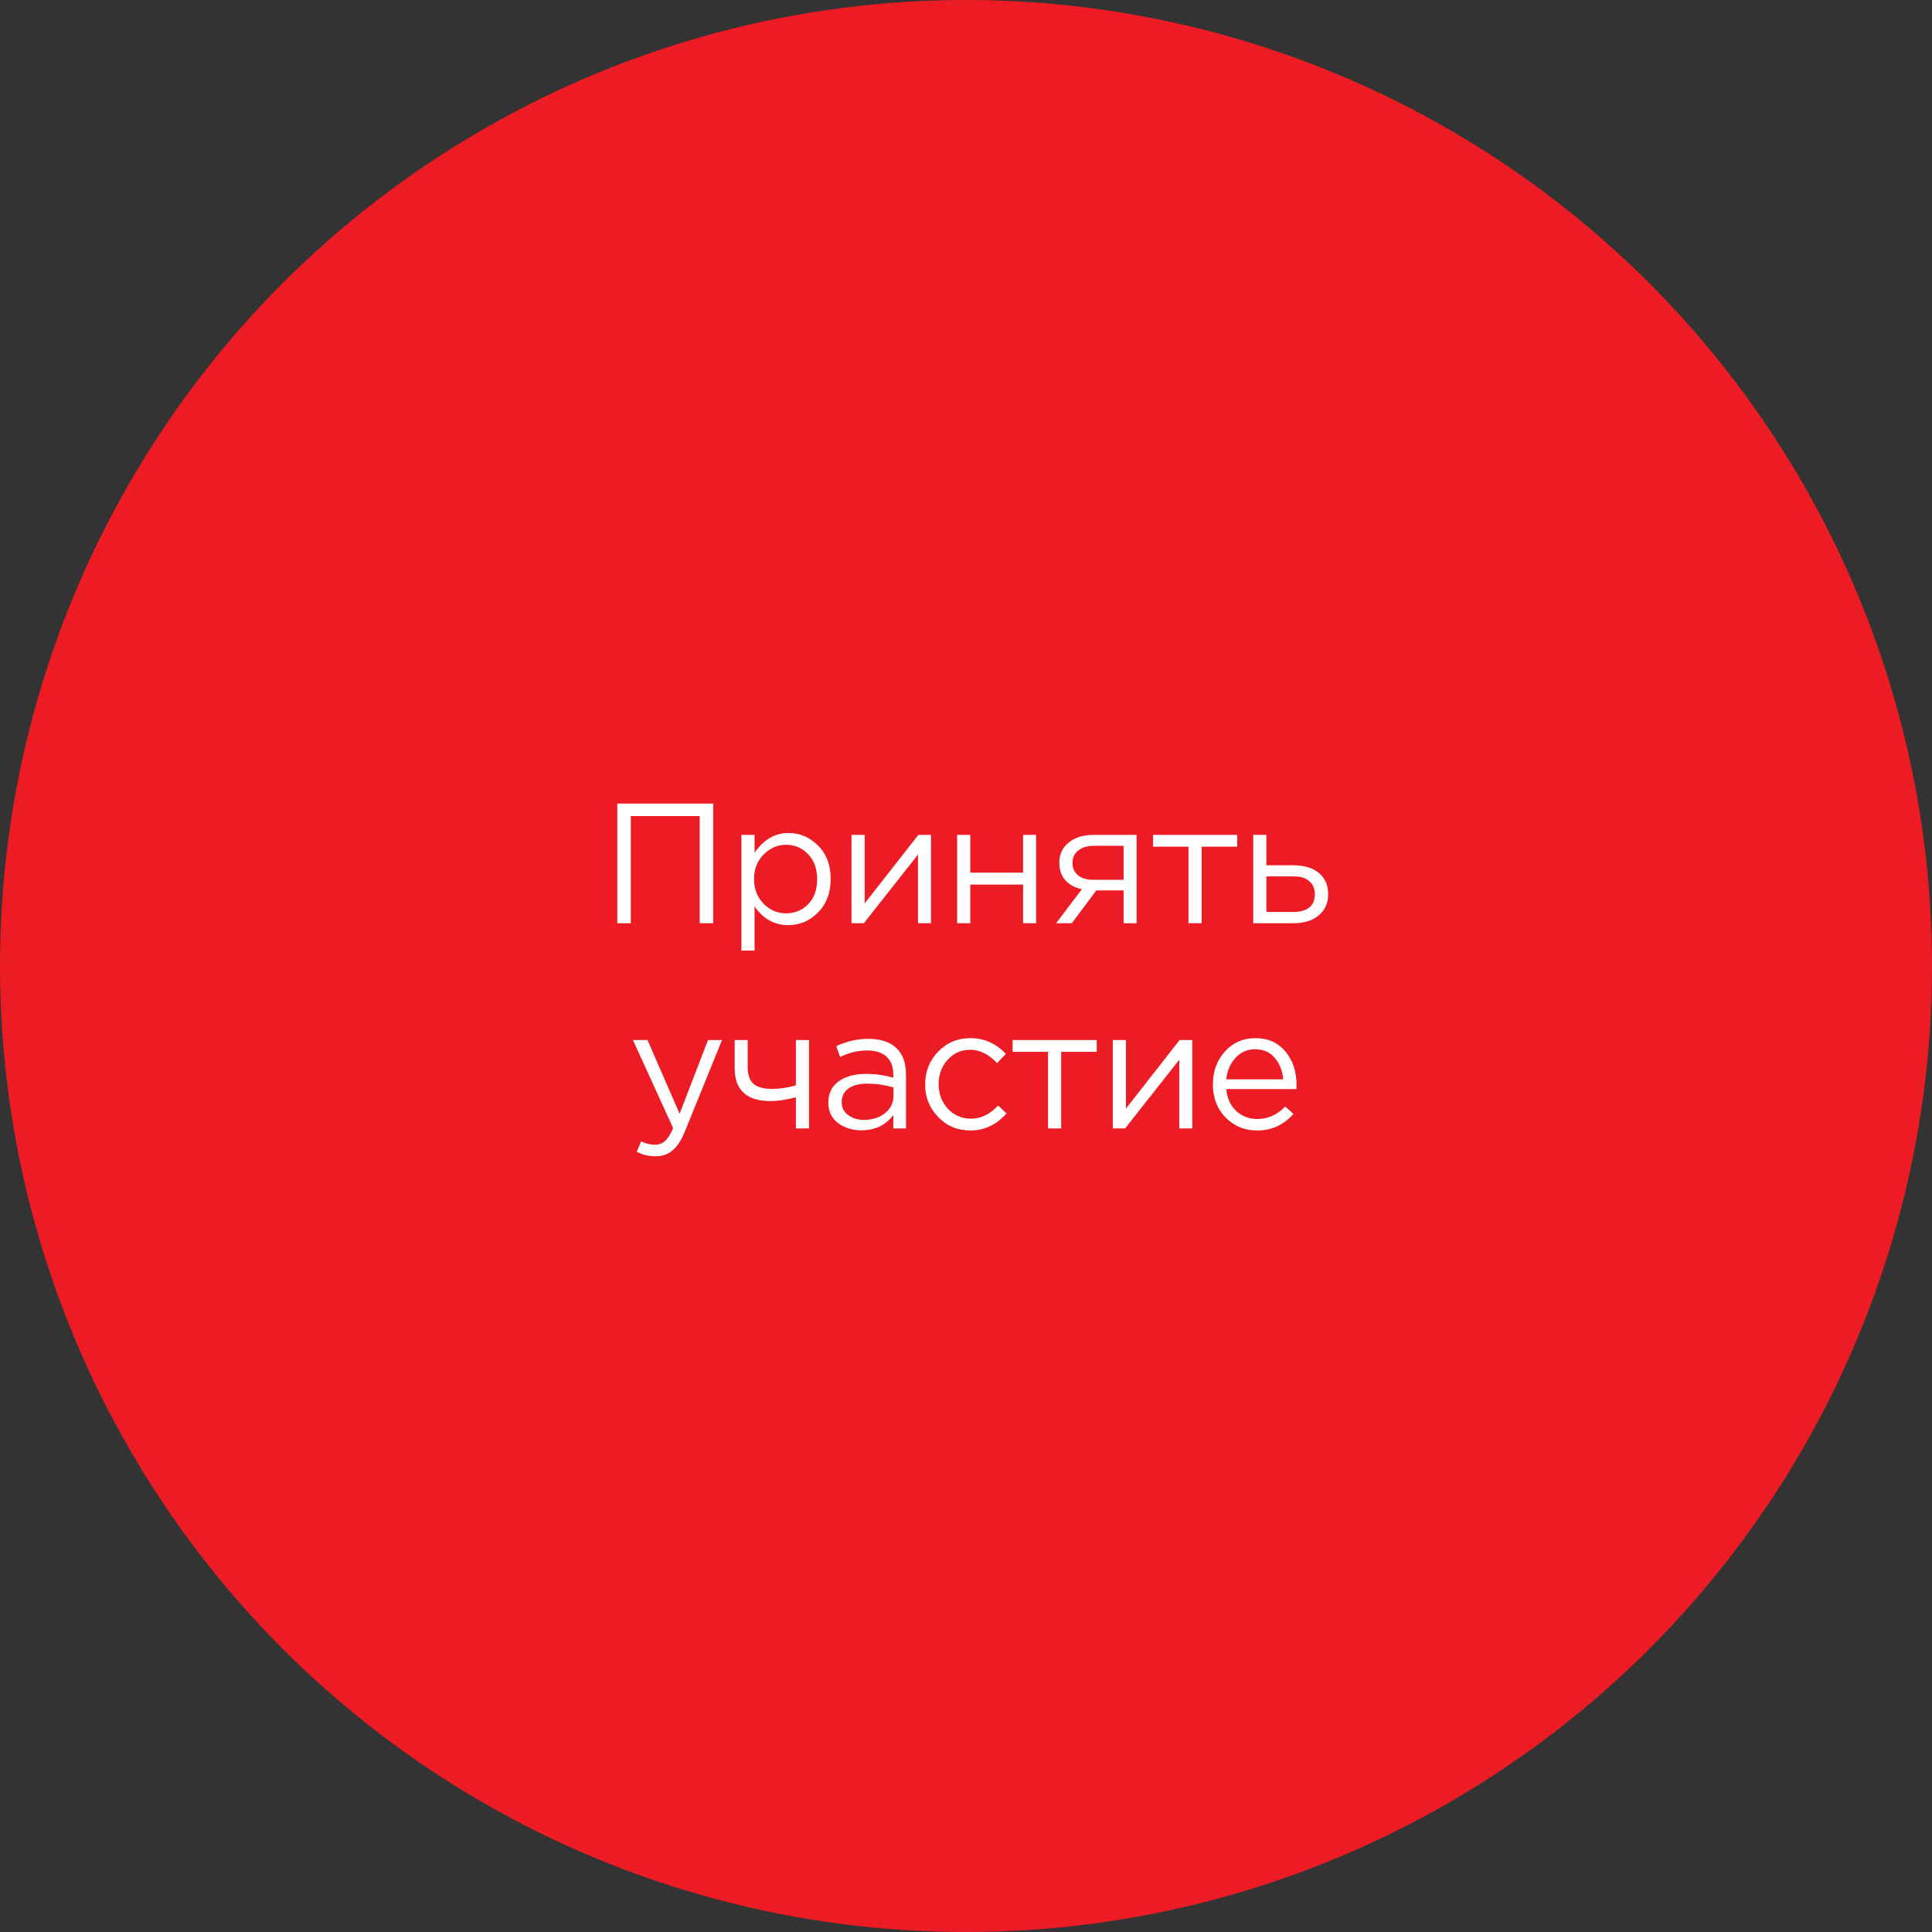 <?xml version="1.0" encoding="UTF-8"?> <svg xmlns="http://www.w3.org/2000/svg" width="226" height="226" viewBox="0 0 226 226" fill="none"><rect x="0" y="0" width="226" height="226" fill="#333333" stroke="none"/> <circle cx="113" cy="113" r="113" fill="#ED1C24"></circle> <path d="M72.21 108V94H83.43V108H81.85V95.46H73.79V108H72.21ZM86.726 111.2V97.66H88.266V99.74C89.346 98.207 90.666 97.44 92.226 97.44C93.546 97.44 94.699 97.927 95.686 98.9C96.672 99.873 97.166 101.173 97.166 102.8V102.84C97.166 104.453 96.672 105.753 95.686 106.74C94.699 107.727 93.546 108.22 92.226 108.22C90.586 108.22 89.266 107.487 88.266 106.02V111.2H86.726ZM91.946 106.84C92.986 106.84 93.853 106.48 94.546 105.76C95.239 105.04 95.586 104.073 95.586 102.86V102.82C95.586 101.62 95.233 100.653 94.526 99.92C93.832 99.187 92.972 98.82 91.946 98.82C90.959 98.82 90.086 99.2 89.326 99.96C88.579 100.72 88.206 101.667 88.206 102.8V102.84C88.206 104 88.579 104.96 89.326 105.72C90.073 106.467 90.946 106.84 91.946 106.84ZM99.607 108V97.66H101.147V105.68L107.427 97.66H108.907V108H107.387V99.96L101.047 108H99.607ZM111.961 108V97.66H113.501V102.08H119.681V97.66H121.201V108H119.681V103.48H113.501V108H111.961ZM125.376 108H123.536L126.556 104.02C125.716 103.833 125.063 103.473 124.596 102.94C124.143 102.407 123.916 101.74 123.916 100.94V100.92C123.916 99.933 124.283 99.147 125.016 98.56C125.75 97.96 126.73 97.66 127.956 97.66H132.956V108H131.436V104.16H128.236L125.376 108ZM131.436 98.94H127.976C127.216 98.94 126.603 99.12 126.136 99.48C125.683 99.84 125.456 100.32 125.456 100.92V100.94C125.456 101.553 125.676 102.04 126.116 102.4C126.57 102.76 127.19 102.933 127.976 102.92H131.436V98.94ZM139.024 108V99.04H134.884V97.66H144.724V99.04H140.564V108H139.024ZM146.601 108V97.66H148.141V101.22H151.301C152.568 101.22 153.561 101.52 154.281 102.12C155.001 102.72 155.361 103.54 155.361 104.58V104.62C155.361 105.647 154.994 106.467 154.261 107.08C153.541 107.693 152.534 108 151.241 108H146.601ZM148.141 106.68H151.221C152.941 106.68 153.801 105.987 153.801 104.6V104.58C153.801 103.94 153.581 103.433 153.141 103.06C152.714 102.687 152.081 102.507 151.241 102.52H148.141V106.68ZM79.5 130.28L82.82 121.66H84.46L80.12 132.34C79.694 133.393 79.207 134.14 78.66 134.58C78.127 135.033 77.467 135.26 76.68 135.26C75.933 135.26 75.2 135.087 74.48 134.74L75 133.52C75.493 133.773 76.034 133.9 76.62 133.9C77.1 133.9 77.493 133.753 77.8 133.46C78.12 133.18 78.433 132.68 78.74 131.96L74.04 121.66H75.74L79.5 130.28ZM93.101 132V128.36C92.007 128.653 91.021 128.8 90.141 128.8C87.341 128.8 85.941 127.513 85.941 124.94V121.66H87.461V124.82C87.461 125.727 87.688 126.38 88.141 126.78C88.608 127.18 89.334 127.38 90.321 127.38C91.201 127.38 92.127 127.24 93.101 126.96V121.66H94.641V132H93.101ZM100.759 132.22C99.719 132.22 98.812 131.94 98.039 131.38C97.279 130.807 96.899 130.013 96.899 129V128.96C96.899 127.907 97.299 127.087 98.099 126.5C98.912 125.913 99.985 125.62 101.319 125.62C102.372 125.62 103.432 125.767 104.499 126.06V125.7C104.499 124.78 104.232 124.08 103.699 123.6C103.165 123.12 102.405 122.88 101.419 122.88C100.379 122.88 99.332 123.133 98.279 123.64L97.819 122.38C99.032 121.807 100.285 121.52 101.579 121.52C103.045 121.52 104.159 121.9 104.919 122.66C105.625 123.367 105.979 124.373 105.979 125.68V132H104.499V130.44C103.592 131.627 102.345 132.22 100.759 132.22ZM101.059 131C102.032 131 102.852 130.74 103.519 130.22C104.185 129.687 104.519 129.013 104.519 128.2V127.2C103.479 126.907 102.465 126.76 101.479 126.76C100.519 126.76 99.772 126.953 99.239 127.34C98.719 127.727 98.459 128.247 98.459 128.9V128.94C98.459 129.567 98.712 130.067 99.219 130.44C99.725 130.813 100.339 131 101.059 131ZM113.521 132.24C112.014 132.24 110.754 131.713 109.741 130.66C108.727 129.607 108.221 128.347 108.221 126.88V126.84C108.221 125.347 108.727 124.073 109.741 123.02C110.754 121.967 112.014 121.44 113.521 121.44C115.121 121.44 116.501 122.053 117.661 123.28L116.641 124.36C115.654 123.32 114.607 122.8 113.501 122.8C112.447 122.8 111.567 123.187 110.861 123.96C110.154 124.733 109.801 125.68 109.801 126.8V126.84C109.801 127.96 110.161 128.913 110.881 129.7C111.614 130.473 112.521 130.86 113.601 130.86C114.747 130.86 115.801 130.347 116.761 129.32L117.741 130.24C116.567 131.573 115.161 132.24 113.521 132.24ZM122.593 132V123.04H118.453V121.66H128.293V123.04H124.133V132H122.593ZM130.17 132V121.66H131.71V129.68L137.99 121.66H139.47V132H137.95V123.96L131.61 132H130.17ZM147.044 132.24C145.604 132.24 144.384 131.74 143.384 130.74C142.384 129.727 141.884 128.433 141.884 126.86V126.82C141.884 125.313 142.351 124.04 143.284 123C144.231 121.96 145.417 121.44 146.844 121.44C148.324 121.44 149.497 121.96 150.364 123C151.231 124.04 151.664 125.34 151.664 126.9C151.664 127.113 151.657 127.28 151.644 127.4H143.444C143.551 128.493 143.944 129.353 144.624 129.98C145.317 130.593 146.137 130.9 147.084 130.9C148.311 130.9 149.397 130.413 150.344 129.44L151.304 130.3C150.171 131.593 148.751 132.24 147.044 132.24ZM143.444 126.26H150.104C150.024 125.26 149.697 124.427 149.124 123.76C148.564 123.08 147.791 122.74 146.804 122.74C145.911 122.74 145.151 123.073 144.524 123.74C143.911 124.407 143.551 125.247 143.444 126.26Z" fill="white"></path> </svg> 